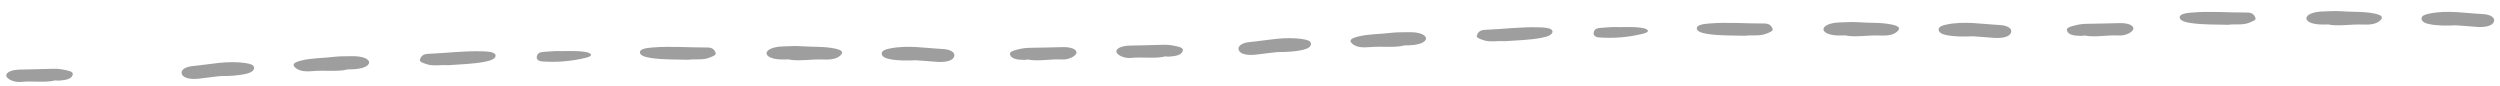<?xml version="1.0" encoding="UTF-8"?> <svg xmlns="http://www.w3.org/2000/svg" width="376" height="13" viewBox="0 0 376 13" fill="none"><path d="M52.285 10.437C50.843 10.833 48.933 10.531 47.066 10.692C46.126 10.772 45.153 10.769 44.494 10.248C43.797 9.696 44.253 9.384 45.177 9.137C46.776 8.709 48.55 8.756 50.233 8.549C51.124 8.44 52.069 8.469 52.99 8.452C54.462 8.424 55.524 8.83 55.511 9.4C55.497 9.966 54.452 10.384 52.956 10.422C52.862 10.425 52.769 10.426 52.285 10.437Z" fill="#9E9E9E"></path><path d="M33.144 11.441C32.151 11.559 31.152 11.663 30.168 11.8C28.738 11.999 27.598 11.785 27.359 11.157C27.105 10.488 27.922 10.034 29.009 9.932C31.649 9.684 34.247 9.063 37.001 9.499C37.718 9.612 38.17 9.777 38.209 10.166C38.253 10.591 37.803 10.907 37.11 11.079C35.854 11.389 34.504 11.443 33.144 11.441Z" fill="#9E9E9E"></path><path d="M67.313 9.81C66.246 9.707 65.143 10.015 64.06 9.62C63.512 9.42 63.035 9.286 63.166 8.927C63.298 8.565 63.523 8.13 64.369 8.098C67.132 7.992 69.873 7.617 72.642 7.721C73.396 7.749 74.533 7.814 74.538 8.362C74.543 8.818 73.882 9.107 72.875 9.298C71.034 9.648 69.175 9.668 67.313 9.81Z" fill="#9E9E9E"></path><path d="M8.323 12.09C6.72 12.489 4.921 12.13 3.151 12.322C2.145 12.431 0.985 11.876 0.944 11.386C0.902 10.875 1.732 10.496 2.977 10.466C4.595 10.426 6.214 10.405 7.83 10.348C8.455 10.327 9.053 10.367 9.602 10.487C10.217 10.621 11.038 10.719 10.941 11.211C10.848 11.679 10.338 11.979 9.409 12.069C9.086 12.099 8.787 12.167 8.323 12.09Z" fill="#9E9E9E"></path><path d="M83.613 7.676C84.883 7.742 86.421 7.567 87.917 7.793C88.363 7.861 88.735 7.972 88.865 8.172C89.031 8.426 88.417 8.611 88.205 8.665C86.062 9.206 83.794 9.411 81.484 9.236C80.994 9.198 80.65 8.896 80.727 8.54C80.801 8.199 80.913 7.889 81.653 7.814C82.224 7.756 82.805 7.731 83.613 7.676Z" fill="#9E9E9E"></path><path d="M211.244 6.828C209.801 7.223 207.892 6.922 206.025 7.082C205.085 7.163 204.112 7.16 203.453 6.639C202.756 6.087 203.212 5.774 204.136 5.527C205.735 5.1 207.509 5.147 209.192 4.94C210.083 4.83 211.028 4.859 211.949 4.842C213.421 4.815 214.483 5.221 214.469 5.79C214.456 6.356 213.411 6.775 211.915 6.813C211.822 6.815 211.728 6.817 211.244 6.828Z" fill="#9E9E9E"></path><path d="M192.103 7.832C191.11 7.95 190.111 8.053 189.127 8.19C187.697 8.39 186.557 8.175 186.318 7.548C186.064 6.879 186.881 6.424 187.968 6.323C190.608 6.075 193.206 5.454 195.96 5.89C196.677 6.003 197.129 6.167 197.168 6.556C197.212 6.981 196.762 7.298 196.069 7.469C194.813 7.78 193.463 7.833 192.103 7.832Z" fill="#9E9E9E"></path><path d="M226.272 6.2C225.205 6.098 224.101 6.405 223.019 6.01C222.471 5.81 221.993 5.677 222.125 5.317C222.257 4.956 222.482 4.521 223.328 4.488C226.09 4.383 228.831 4.008 231.601 4.112C232.355 4.14 233.492 4.205 233.497 4.753C233.501 5.209 232.841 5.497 231.833 5.689C229.993 6.039 228.133 6.058 226.272 6.2Z" fill="#9E9E9E"></path><path d="M175.282 8.48C173.679 8.879 171.88 8.521 170.11 8.713C169.104 8.821 167.944 8.267 167.903 7.777C167.861 7.266 168.691 6.887 169.936 6.857C171.554 6.817 173.173 6.795 174.789 6.739C175.414 6.718 176.012 6.757 176.561 6.878C177.176 7.012 177.997 7.109 177.899 7.602C177.807 8.07 177.297 8.37 176.368 8.46C176.045 8.49 175.746 8.558 175.282 8.48Z" fill="#9E9E9E"></path><path d="M242.572 4.066C243.842 4.133 245.38 3.957 246.876 4.184C247.322 4.252 247.694 4.363 247.824 4.562C247.99 4.816 247.376 5.002 247.164 5.055C245.021 5.596 242.753 5.802 240.443 5.626C239.953 5.589 239.608 5.287 239.686 4.93C239.76 4.59 239.872 4.279 240.612 4.204C241.183 4.146 241.764 4.122 242.572 4.066Z" fill="#9E9E9E"></path><path d="M118.564 8.932C120.023 9.262 121.917 8.874 123.789 8.949C124.732 8.987 125.704 8.94 126.338 8.389C127.01 7.807 126.54 7.515 125.606 7.31C123.989 6.956 122.219 7.083 120.528 6.953C119.633 6.884 118.69 6.956 117.769 6.98C116.298 7.02 115.255 7.474 115.295 8.042C115.334 8.607 116.397 8.977 117.893 8.947C117.986 8.945 118.08 8.943 118.564 8.932Z" fill="#9E9E9E"></path><path d="M137.731 9.066C138.728 9.139 139.731 9.197 140.72 9.289C142.158 9.424 143.287 9.158 143.497 8.52C143.72 7.84 142.884 7.423 141.793 7.371C139.144 7.243 136.521 6.741 133.789 7.301C133.079 7.447 132.635 7.632 132.613 8.022C132.589 8.448 133.052 8.744 133.753 8.884C135.022 9.137 136.373 9.129 137.731 9.066Z" fill="#9E9E9E"></path><path d="M103.523 8.987C104.584 8.836 105.701 9.093 106.764 8.65C107.302 8.425 107.773 8.27 107.626 7.917C107.477 7.562 107.233 7.137 106.386 7.143C103.622 7.163 100.867 6.913 98.105 7.143C97.353 7.205 96.22 7.322 96.24 7.869C96.256 8.325 96.929 8.583 97.944 8.729C99.798 8.995 101.657 8.93 103.523 8.987Z" fill="#9E9E9E"></path><path d="M154.564 8.951C156.183 9.276 157.964 8.837 159.741 8.948C160.751 9.011 161.885 8.405 161.903 7.913C161.922 7.4 161.076 7.06 159.83 7.086C158.213 7.12 156.595 7.172 154.977 7.189C154.352 7.196 153.756 7.263 153.214 7.407C152.605 7.57 151.789 7.704 151.909 8.192C152.023 8.656 152.546 8.932 153.479 8.979C153.802 8.995 154.104 9.049 154.564 8.951Z" fill="#9E9E9E"></path><path d="M277.523 5.323C278.982 5.652 280.876 5.264 282.748 5.34C283.691 5.378 284.663 5.33 285.297 4.78C285.969 4.197 285.499 3.905 284.565 3.701C282.948 3.346 281.178 3.474 279.487 3.344C278.592 3.275 277.649 3.346 276.728 3.371C275.257 3.41 274.214 3.864 274.254 4.433C274.293 4.997 275.356 5.368 276.852 5.338C276.945 5.336 277.039 5.334 277.523 5.323Z" fill="#9E9E9E"></path><path d="M296.69 5.457C297.687 5.53 298.69 5.588 299.679 5.68C301.117 5.814 302.246 5.548 302.456 4.911C302.679 4.231 301.843 3.814 300.752 3.761C298.103 3.634 295.48 3.131 292.748 3.692C292.038 3.837 291.594 4.022 291.572 4.413C291.548 4.839 292.011 5.135 292.712 5.275C293.981 5.528 295.332 5.52 296.69 5.457Z" fill="#9E9E9E"></path><path d="M262.482 5.378C263.543 5.227 264.66 5.484 265.723 5.04C266.261 4.816 266.732 4.661 266.585 4.308C266.436 3.953 266.192 3.528 265.345 3.534C262.581 3.554 259.826 3.304 257.064 3.533C256.312 3.596 255.179 3.712 255.199 4.259C255.215 4.715 255.888 4.974 256.903 5.119C258.757 5.386 260.616 5.321 262.482 5.378Z" fill="#9E9E9E"></path><path d="M313.523 5.341C315.142 5.667 316.923 5.227 318.7 5.338C319.71 5.402 320.844 4.795 320.862 4.304C320.881 3.791 320.035 3.45 318.789 3.477C317.172 3.511 315.554 3.562 313.936 3.58C313.311 3.586 312.715 3.653 312.173 3.798C311.564 3.96 310.748 4.095 310.868 4.582C310.982 5.046 311.505 5.323 312.438 5.37C312.761 5.386 313.063 5.439 313.523 5.341Z" fill="#9E9E9E"></path><path d="M350.151 3.674C351.61 4.004 353.504 3.616 355.375 3.691C356.319 3.729 357.29 3.682 357.925 3.131C358.597 2.549 358.127 2.257 357.193 2.052C355.575 1.698 353.805 1.825 352.115 1.695C351.22 1.626 350.277 1.698 349.356 1.722C347.885 1.762 346.842 2.216 346.881 2.784C346.921 3.349 347.983 3.719 349.479 3.689C349.573 3.687 349.667 3.685 350.151 3.674Z" fill="#9E9E9E"></path><path d="M369.318 3.807C370.315 3.881 371.317 3.938 372.307 4.031C373.745 4.165 374.874 3.899 375.083 3.262C375.307 2.581 374.47 2.165 373.38 2.112C370.731 1.985 368.108 1.482 365.376 2.043C364.665 2.188 364.222 2.373 364.2 2.764C364.176 3.19 364.639 3.486 365.339 3.626C366.608 3.879 367.959 3.871 369.318 3.807Z" fill="#9E9E9E"></path><path d="M335.11 3.729C336.171 3.578 337.287 3.835 338.351 3.391C338.889 3.167 339.36 3.012 339.213 2.659C339.064 2.304 338.819 1.879 337.973 1.885C335.209 1.905 332.453 1.655 329.691 1.884C328.939 1.947 327.807 2.063 327.826 2.611C327.843 3.066 328.516 3.325 329.531 3.471C331.385 3.737 333.244 3.672 335.11 3.729Z" fill="#9E9E9E"></path></svg> 